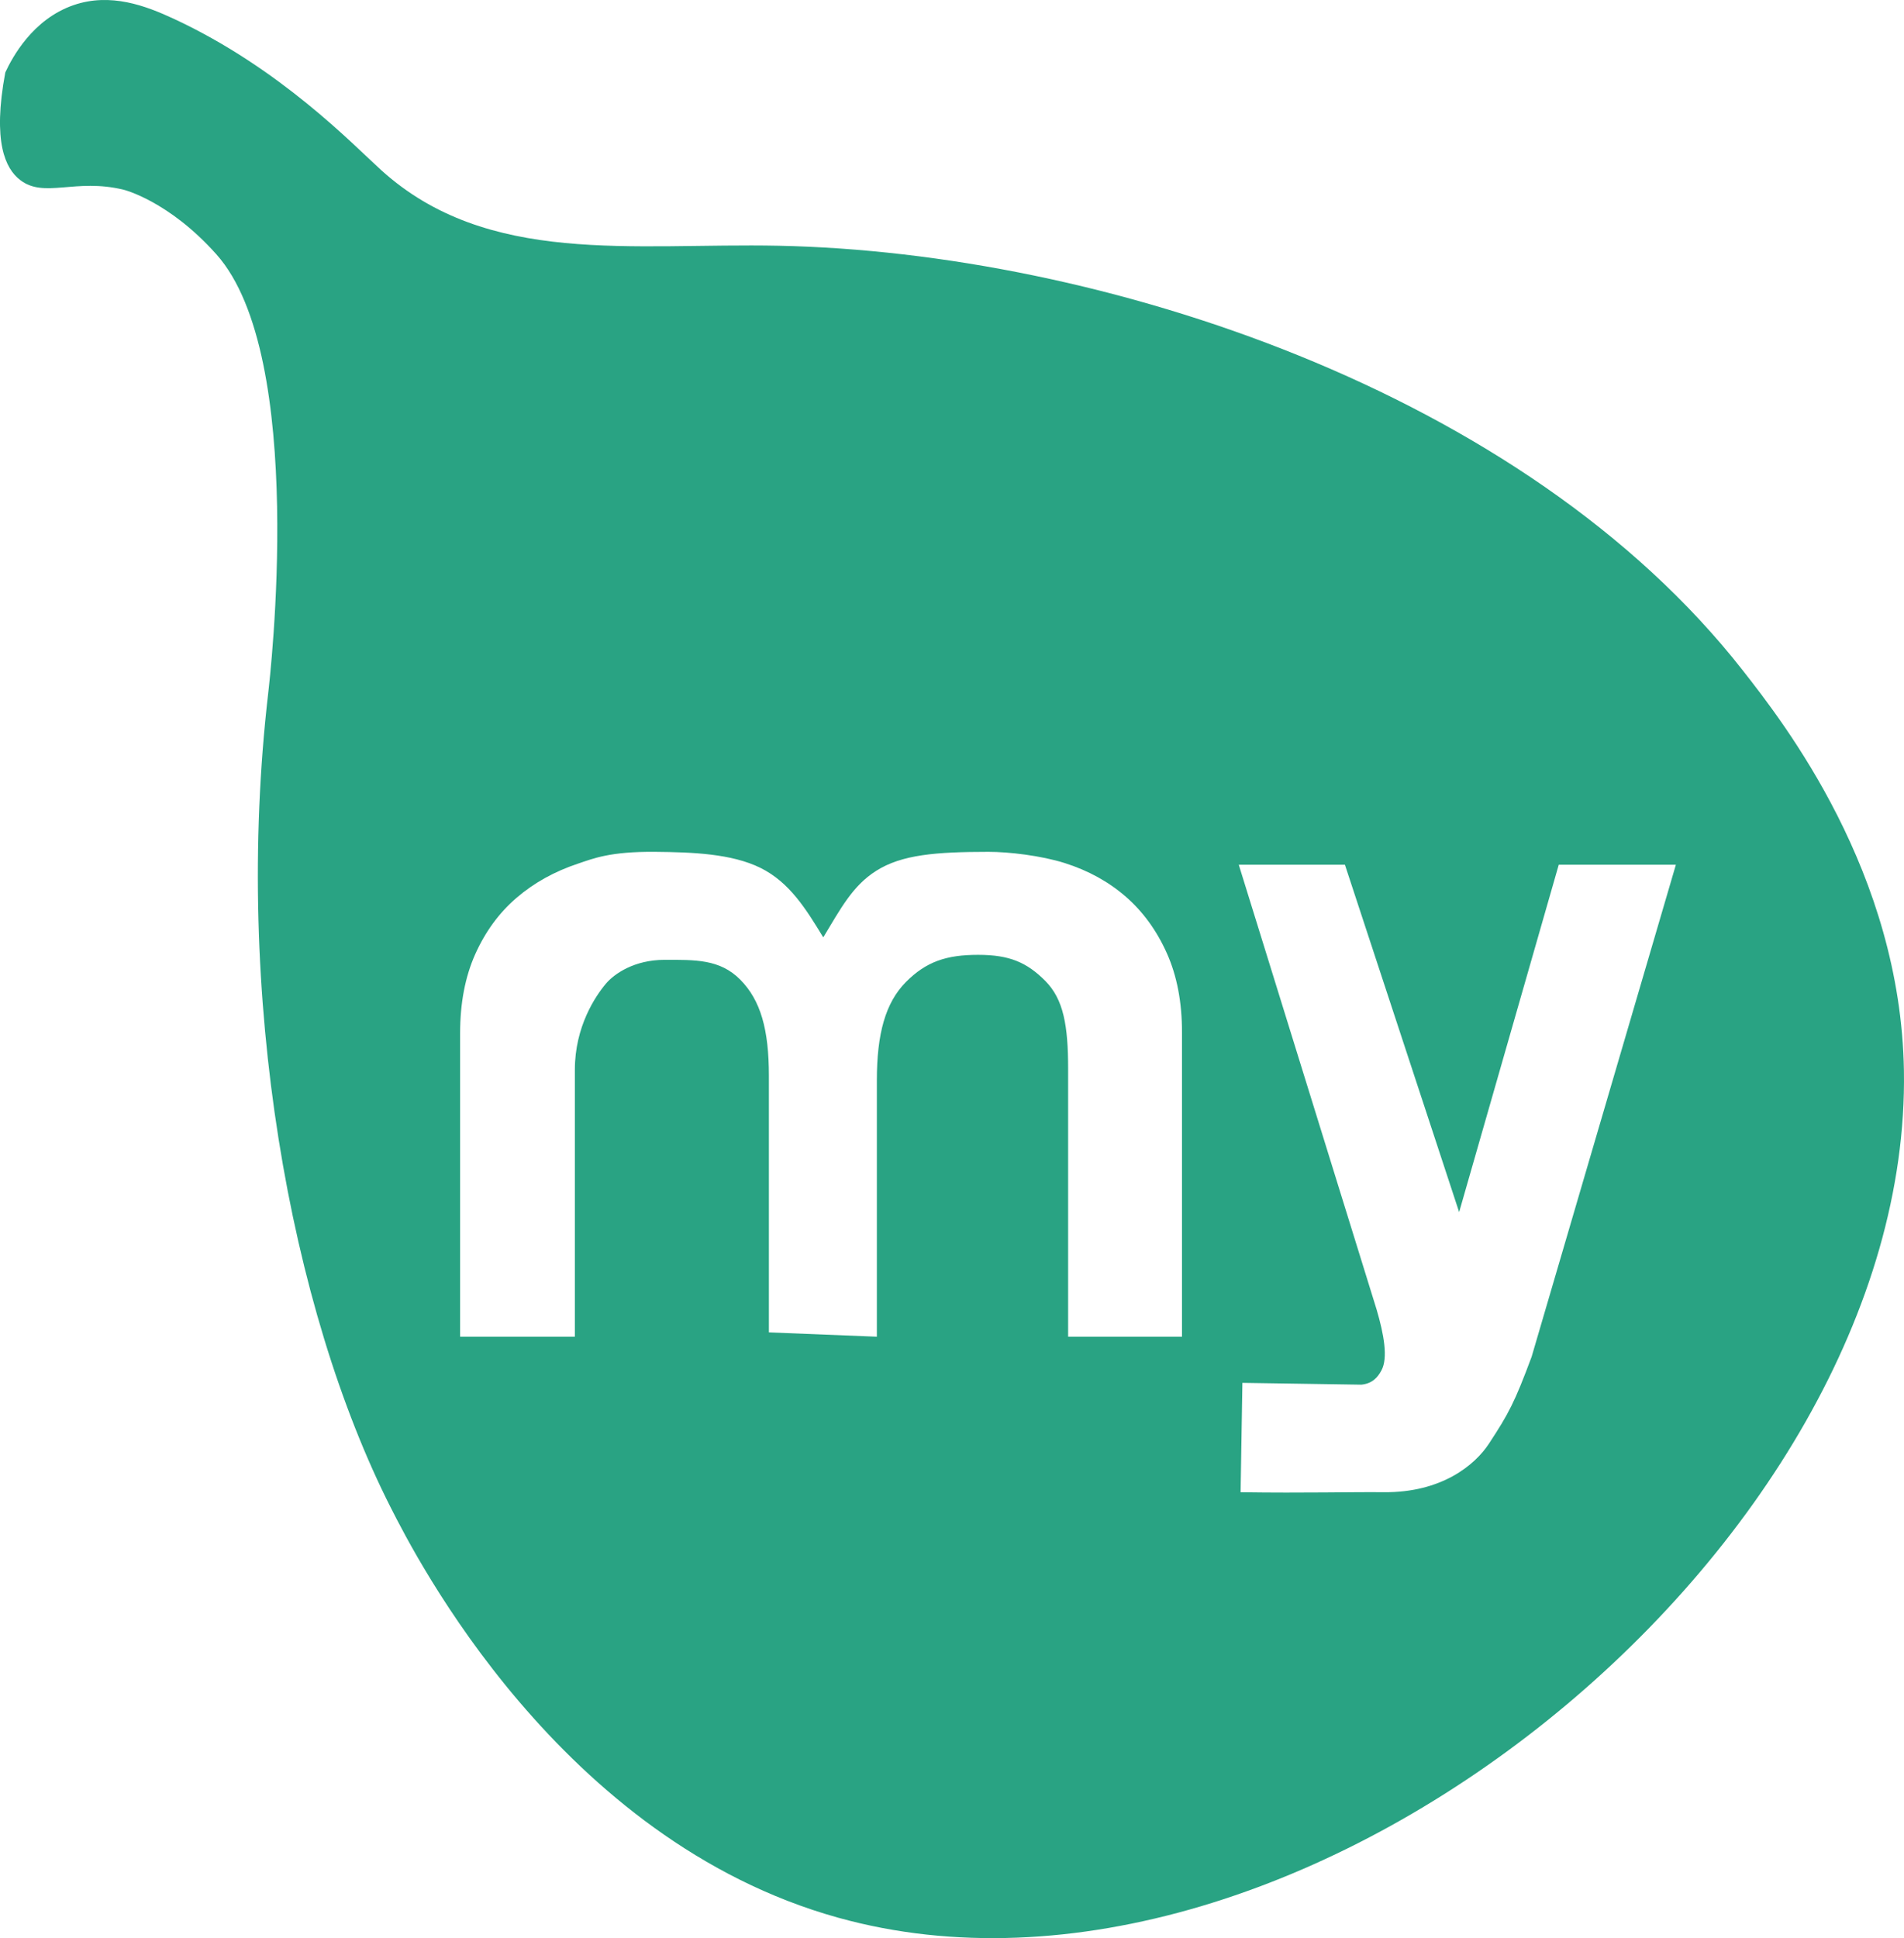 <?xml version="1.0" encoding="UTF-8"?>
<svg id="b" data-name="Layer 2" xmlns="http://www.w3.org/2000/svg" viewBox="0 0 503.11 512">
  <g id="c" data-name="Layer 1">
    <path d="M503.09,282.88c-.85-52.46-31.77-91.97-42.56-105.75-57.8-73.85-169.85-110.46-254.71-112.21-38.62-.79-76.94,5.52-105.11-19.99-7.37-6.67-26.62-26.89-54.82-39.98-7.36-3.41-16.65-6.96-26.43-3.6C8.6,5.08,3.22,15.22,1.4,19.14c-3.44,18.42.06,25.39,3.87,28.37,6.38,5,14.57-.52,27.4,2.61,0,0,11.87,2.9,24.52,17.08,24.03,26.95,14.15,111.79,13.66,116.09-9.17,79.4,5.7,162.38,32.44,215.05,6.38,12.57,44.57,87.81,118.22,108.27,121.94,33.88,283.61-98.1,281.58-223.73ZM312.33,353.12h-30.09v-70.75c0-11.42-1.2-18.37-6.04-23.25-4.86-4.88-9.45-6.88-17.74-6.88s-13.7,1.74-19.1,7.2c-5.4,5.46-7.66,13.66-7.66,25.91v67.77l-28.53-1.14v-67.77c0-12.25-2.17-19.96-7.57-25.42-5.39-5.46-12.02-5.23-20-5.23s-13.27,3.67-15.48,6.28c-2.81,3.34-8.22,11.36-8.22,22.78v70.5h-30.32v-80.18c0-7.95,1.33-14.9,3.99-20.86,2.66-5.95,6.29-10.92,10.91-14.89,4.61-3.97,10.05-6.98,16.3-9.06,3.96-1.32,8.39-3.22,20.42-3.1,9.69.09,20.13.46,27.79,4.26,7.66,3.81,12.01,10.88,16.55,18.33,4.53-7.45,7.67-13.57,13.96-17.56,6.77-4.3,15.8-5.02,29.68-5.03,5.34-.01,13.92.99,20.18,2.97,6.25,1.99,11.65,4.97,16.19,8.94,4.53,3.97,8.13,8.94,10.79,14.9,2.66,5.95,3.99,12.9,3.99,20.85v80.43ZM404.71,358.43c-4.52,12.14-6.07,15-11.25,22.91-3.75,5.73-12.57,13-27.83,12.86-8.68-.09-20.41.26-37.82.01l.48-28.9,31.44.48c2.92-.31,4.31-1.92,5.32-3.81,1.74-3.25.65-9.4-1.28-15.98l-36.44-117.56h28.05l30.18,91.76,26.32-91.76h30.95l-38.12,129.99Z" fill="#29a383" stroke-width="0"/>
  </g>
</svg>

